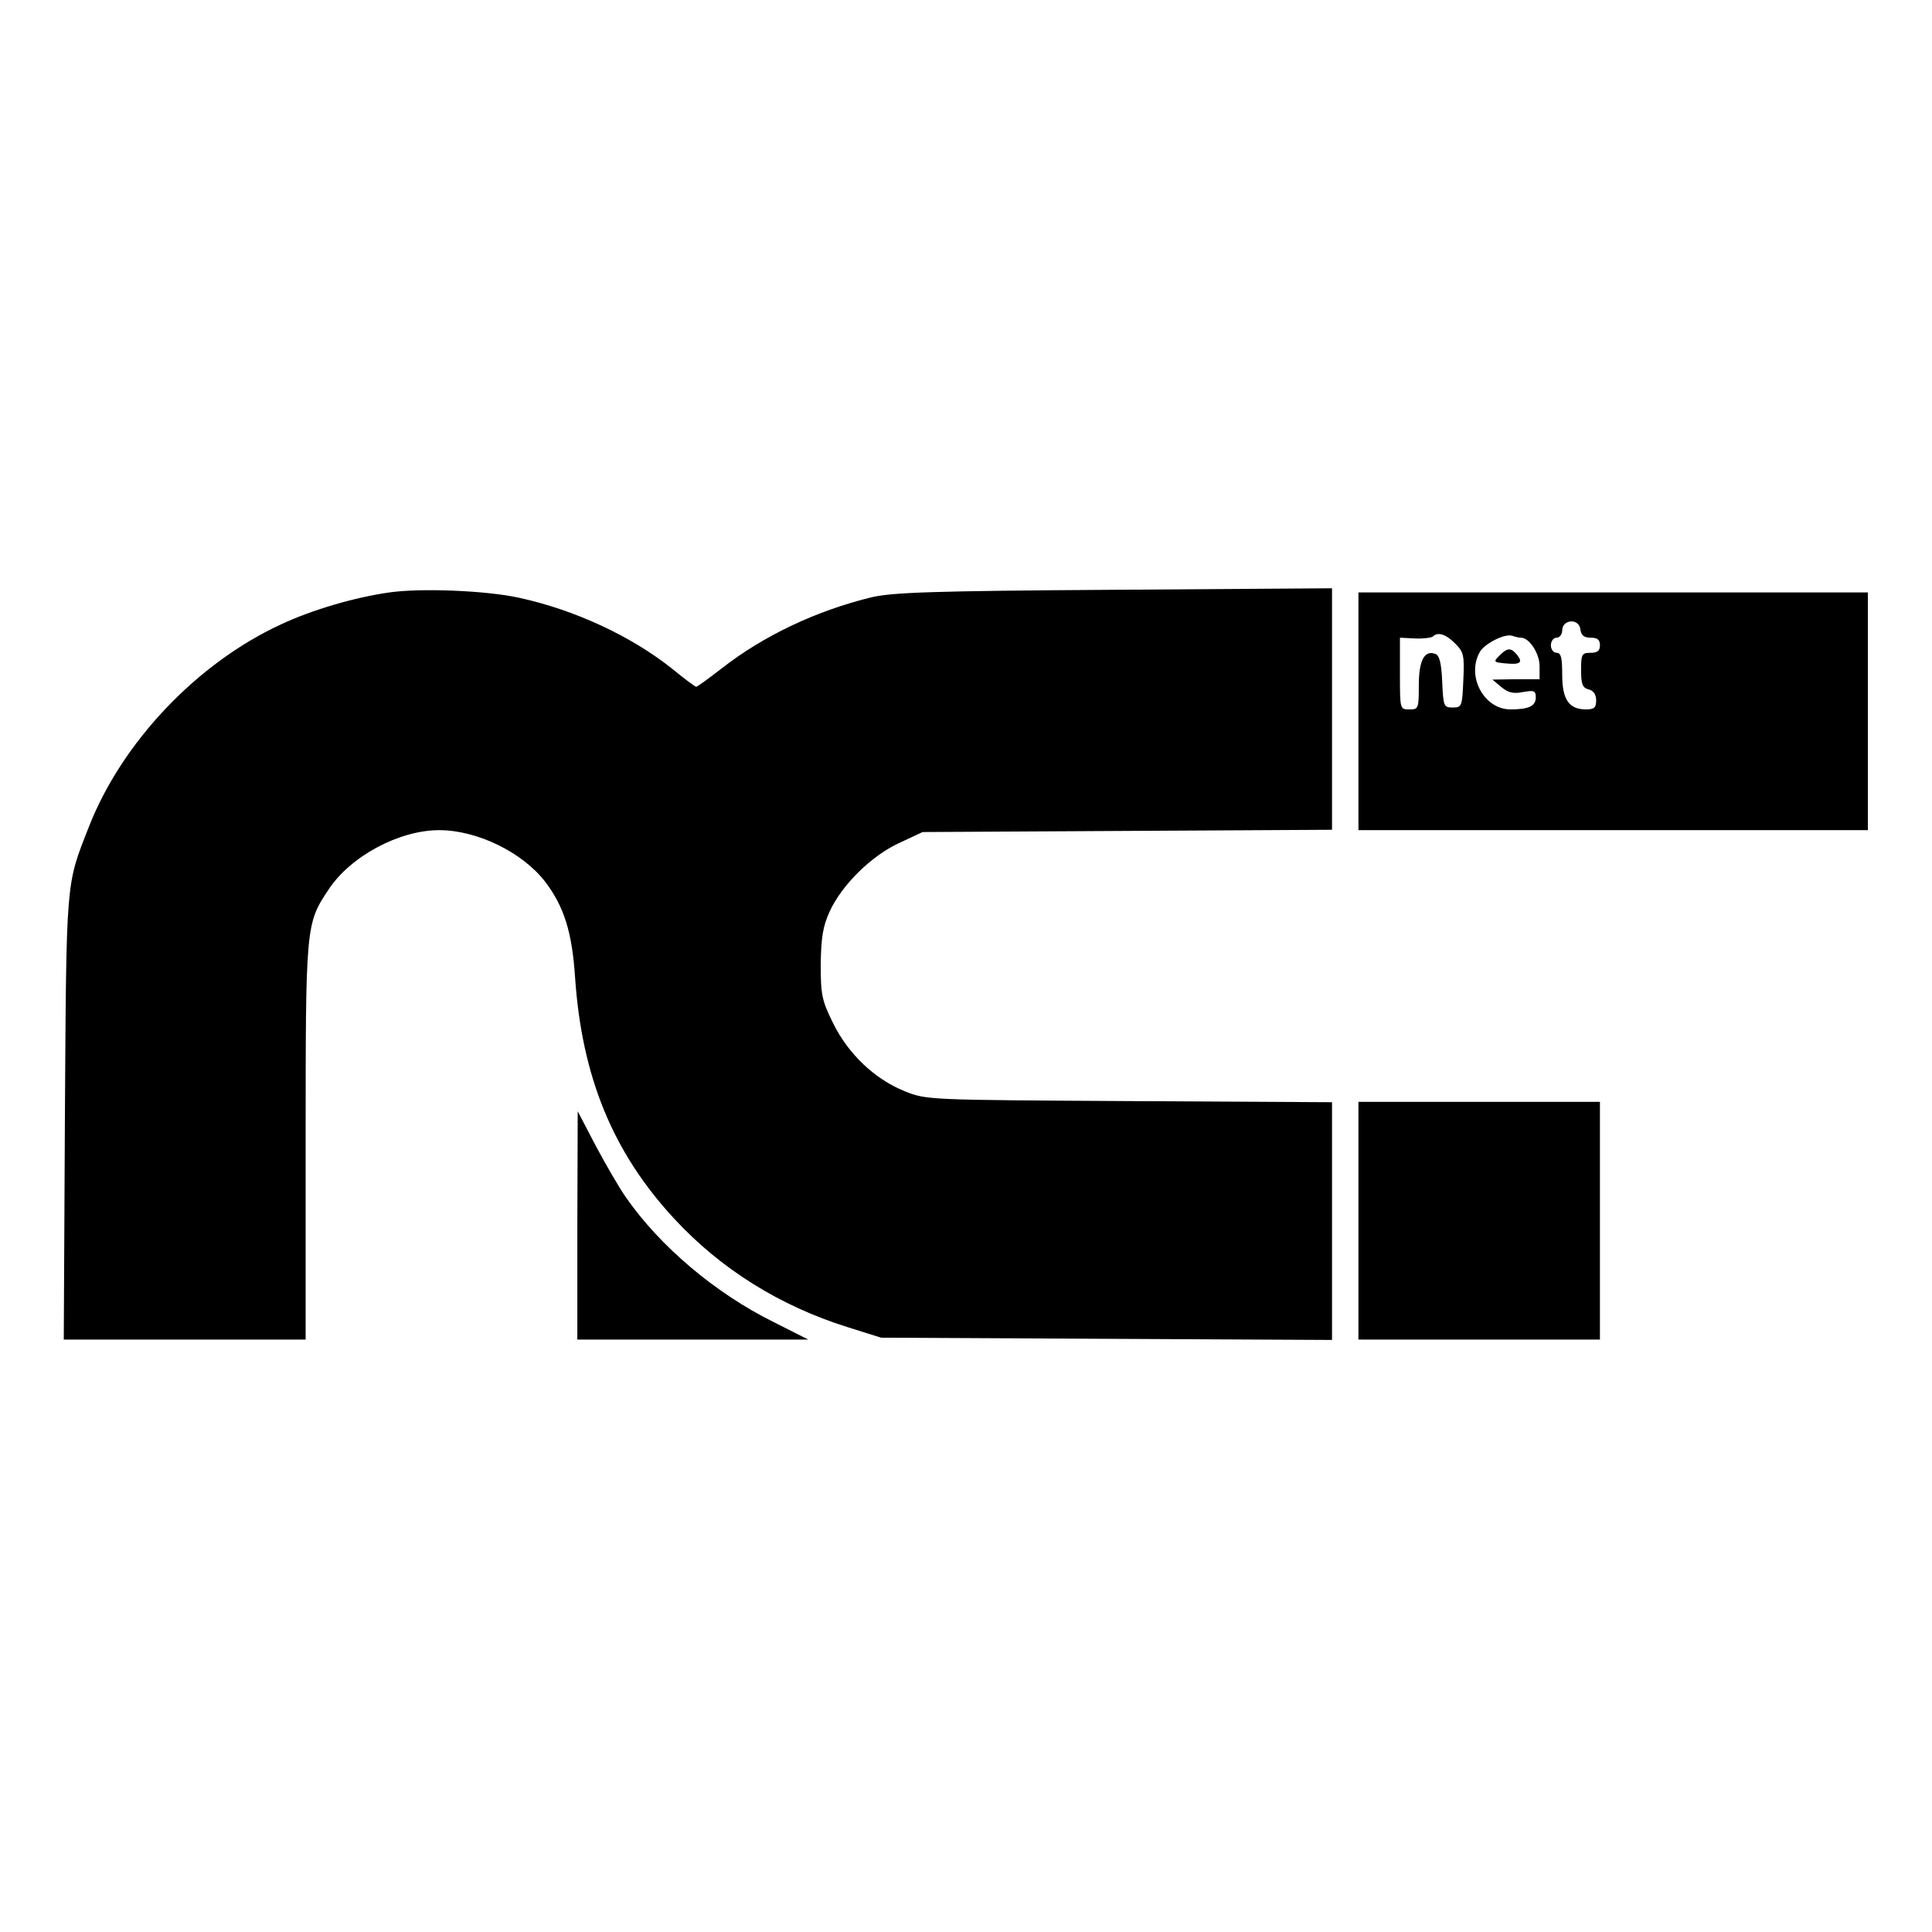 <?xml version="1.0" standalone="no"?>
<!DOCTYPE svg PUBLIC "-//W3C//DTD SVG 20010904//EN"
 "http://www.w3.org/TR/2001/REC-SVG-20010904/DTD/svg10.dtd">
<svg version="1.0" xmlns="http://www.w3.org/2000/svg"
 width="512pt" height="512pt" viewBox="0 0 512 512"
 preserveAspectRatio="xMidYMid meet">
<g transform="translate(0,512) scale(0.1,-0.1)"
fill="#000000" stroke="none">
<path d="M1032 3550 c-92 -13 -205 -46 -288 -85 -221 -102 -420 -311 -508
-535 -62 -158 -60 -133 -64 -772 l-3 -588 321 0 320 0 0 523 c0 574 0 579 61
670 58 88 187 157 293 157 101 0 221 -59 281 -137 50 -66 71 -133 79 -253 18
-264 100 -464 263 -640 123 -133 280 -231 459 -287 l89 -28 598 -3 597 -3 0
315 0 315 -537 3 c-534 3 -538 3 -595 26 -80 32 -150 99 -190 180 -30 61 -33
75 -33 157 1 71 6 100 23 138 32 71 111 149 185 183 l62 29 543 3 542 3 0 320
0 320 -577 -4 c-486 -3 -588 -7 -644 -20 -147 -36 -286 -102 -396 -188 -35
-27 -65 -49 -68 -49 -3 0 -31 21 -64 48 -108 86 -258 156 -406 188 -87 19
-259 26 -343 14z"/>
<path d="M3600 3235 l0 -315 675 0 675 0 0 315 0 315 -675 0 -675 0 0 -315z
m616 195 c17 0 24 -5 24 -20 0 -15 -7 -20 -25 -20 -23 0 -25 -4 -25 -46 0 -37
4 -47 20 -51 13 -3 20 -14 20 -29 0 -19 -5 -24 -27 -24 -45 0 -63 26 -63 92 0
45 -3 58 -15 58 -8 0 -15 9 -15 20 0 11 7 20 15 20 8 0 15 9 15 19 0 30 44 33
48 4 2 -17 10 -23 28 -23z m-360 -15 c23 -23 25 -31 22 -97 -3 -70 -4 -73 -28
-73 -24 0 -25 3 -28 68 -2 48 -7 70 -18 74 -29 11 -44 -17 -44 -83 0 -62 -1
-64 -25 -64 -25 0 -25 0 -25 95 l0 95 40 -2 c22 -1 43 2 47 5 13 13 34 7 59
-18z m175 15 c22 0 49 -42 49 -75 l0 -35 -62 0 -63 -1 24 -20 c18 -15 32 -18
57 -13 29 5 34 4 34 -14 0 -23 -18 -32 -67 -32 -70 0 -117 87 -82 151 12 23
67 51 87 44 8 -3 18 -5 23 -5z"/>
<path d="M3974 3383 c-17 -17 -16 -18 15 -21 40 -4 48 2 31 23 -16 19 -25 19
-46 -2z"/>
<path d="M3600 1885 l0 -315 320 0 320 0 0 315 0 315 -320 0 -320 0 0 -315z"/>
<path d="M1530 1873 l0 -303 306 0 306 0 -91 46 c-156 77 -303 202 -393 332
-18 26 -54 88 -80 137 l-47 90 -1 -302z"/>
</g>
</svg>
